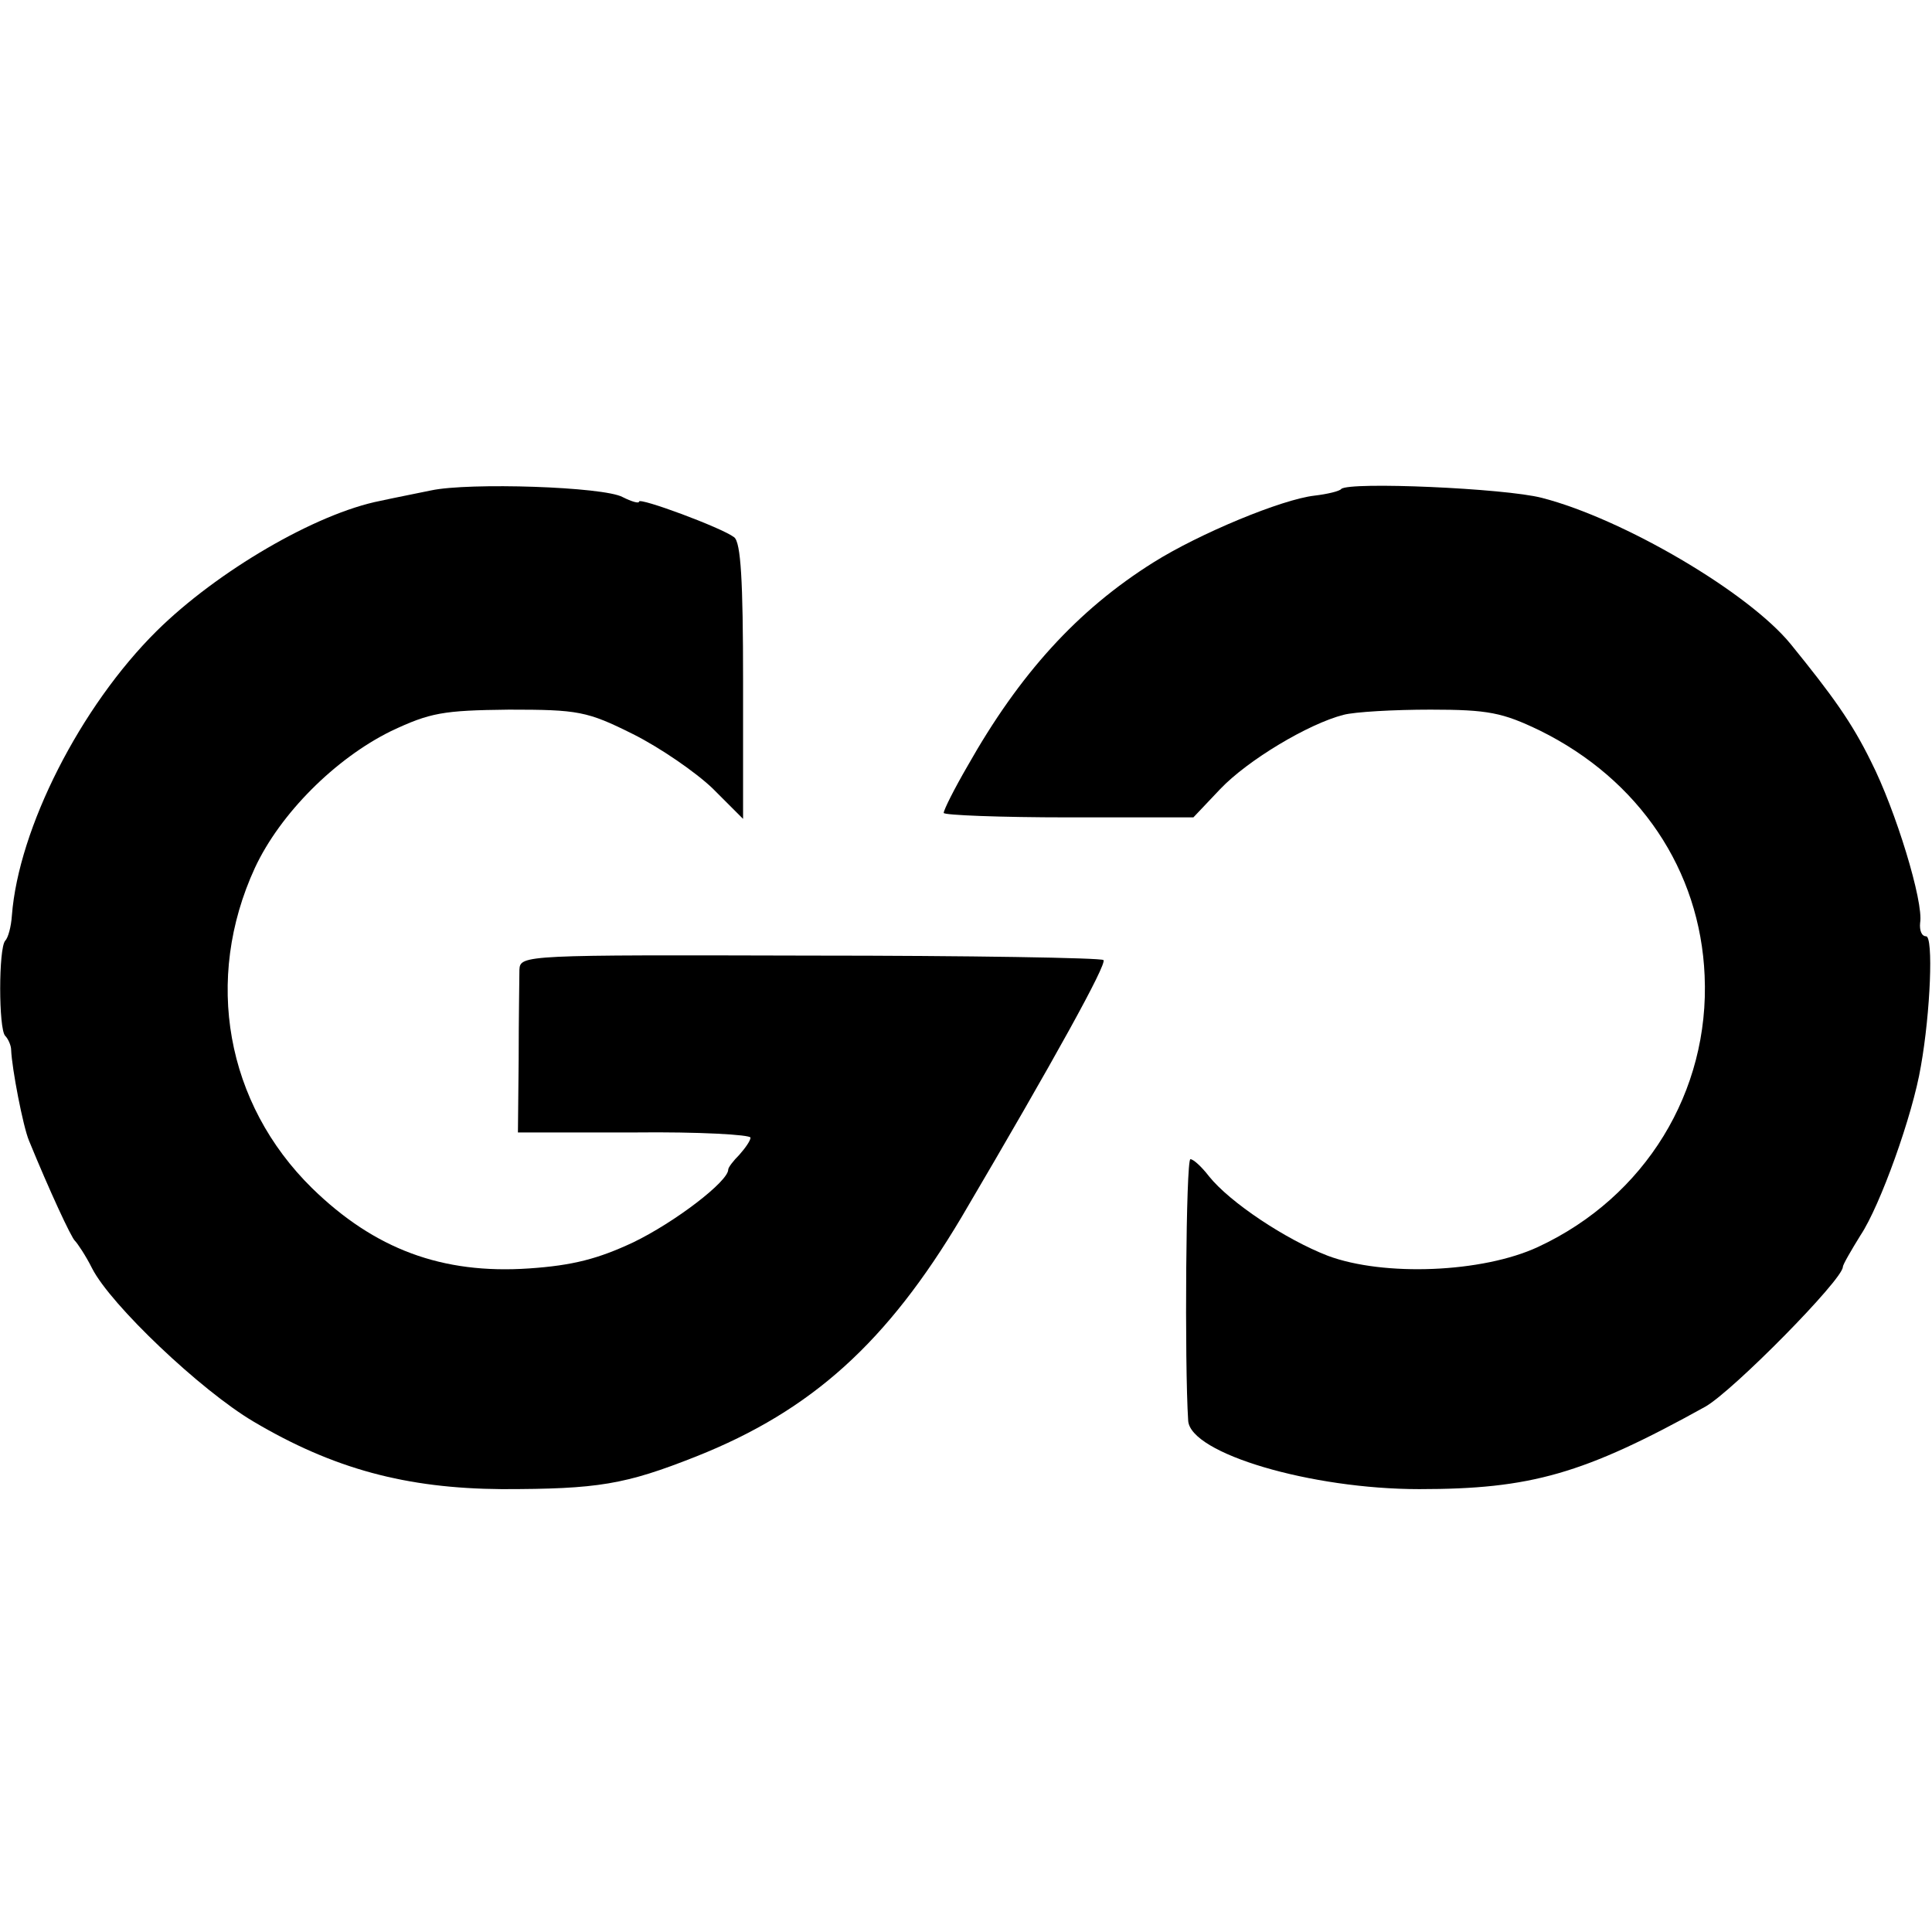 <?xml version="1.0" standalone="no"?>
<!DOCTYPE svg PUBLIC "-//W3C//DTD SVG 20010904//EN"
 "http://www.w3.org/TR/2001/REC-SVG-20010904/DTD/svg10.dtd">
<svg version="1.0" xmlns="http://www.w3.org/2000/svg"
 width="260pt" height="260pt" viewBox="0 0 260 260"
 preserveAspectRatio="xMidYMid meet">
<g transform="translate(0,260) scale(0.1,-0.1)"
fill="#000000" stroke="none">
<path d="M580 1940 c-19 -4 -50 -10 -68 -14 -87 -17 -220 -95 -301 -175 -103
-102 -186 -266 -195 -383 -1 -15 -5 -30 -9 -34 -9 -10 -9 -119 0 -128 4 -4 8
-13 8 -19 1 -25 16 -103 24 -122 27 -66 57 -131 62 -135 3 -3 14 -19 23 -37
25 -49 146 -164 217 -206 108 -64 206 -90 334 -91 130 0 166 6 262 44 156 62
257 154 357 322 126 214 196 341 191 346 -3 3 -181 6 -395 6 -384 1 -390 1
-391 -19 0 -11 -1 -65 -1 -120 l-1 -99 157 0 c86 1 156 -3 156 -7 0 -4 -7 -14
-15 -23 -8 -8 -15 -17 -15 -20 0 -16 -72 -71 -128 -98 -47 -22 -81 -31 -140
-35 -117 -8 -208 26 -292 108 -116 114 -146 281 -77 431 34 73 108 147 183
184 53 25 70 28 159 29 93 0 105 -2 167 -33 36 -18 84 -51 107 -73 l41 -41 0
185 c0 136 -3 187 -12 194 -17 13 -128 54 -128 48 0 -3 -10 0 -22 6 -25 14
-207 20 -258 9z"/>
<path d="M1805 1942 c-2 -3 -19 -7 -36 -9 -44 -5 -155 -51 -217 -90 -102 -64
-180 -150 -250 -274 -18 -31 -32 -59 -32 -63 0 -3 76 -6 168 -6 l168 0 36 38
c37 39 119 88 166 100 15 4 68 7 117 7 78 0 97 -4 147 -28 134 -66 216 -188
222 -330 7 -156 -80 -298 -224 -365 -75 -35 -208 -40 -283 -12 -57 22 -132 72
-160 107 -10 13 -21 23 -25 23 -6 0 -8 -275 -3 -352 3 -44 165 -92 311 -92
150 0 221 20 385 111 37 21 185 171 185 188 0 3 11 22 24 43 26 39 70 161 81
227 13 73 17 175 7 175 -6 0 -9 8 -8 18 5 28 -33 152 -66 217 -26 53 -52 89
-108 158 -57 70 -226 169 -335 197 -50 13 -259 22 -270 12z"/>
</g>
</svg>
